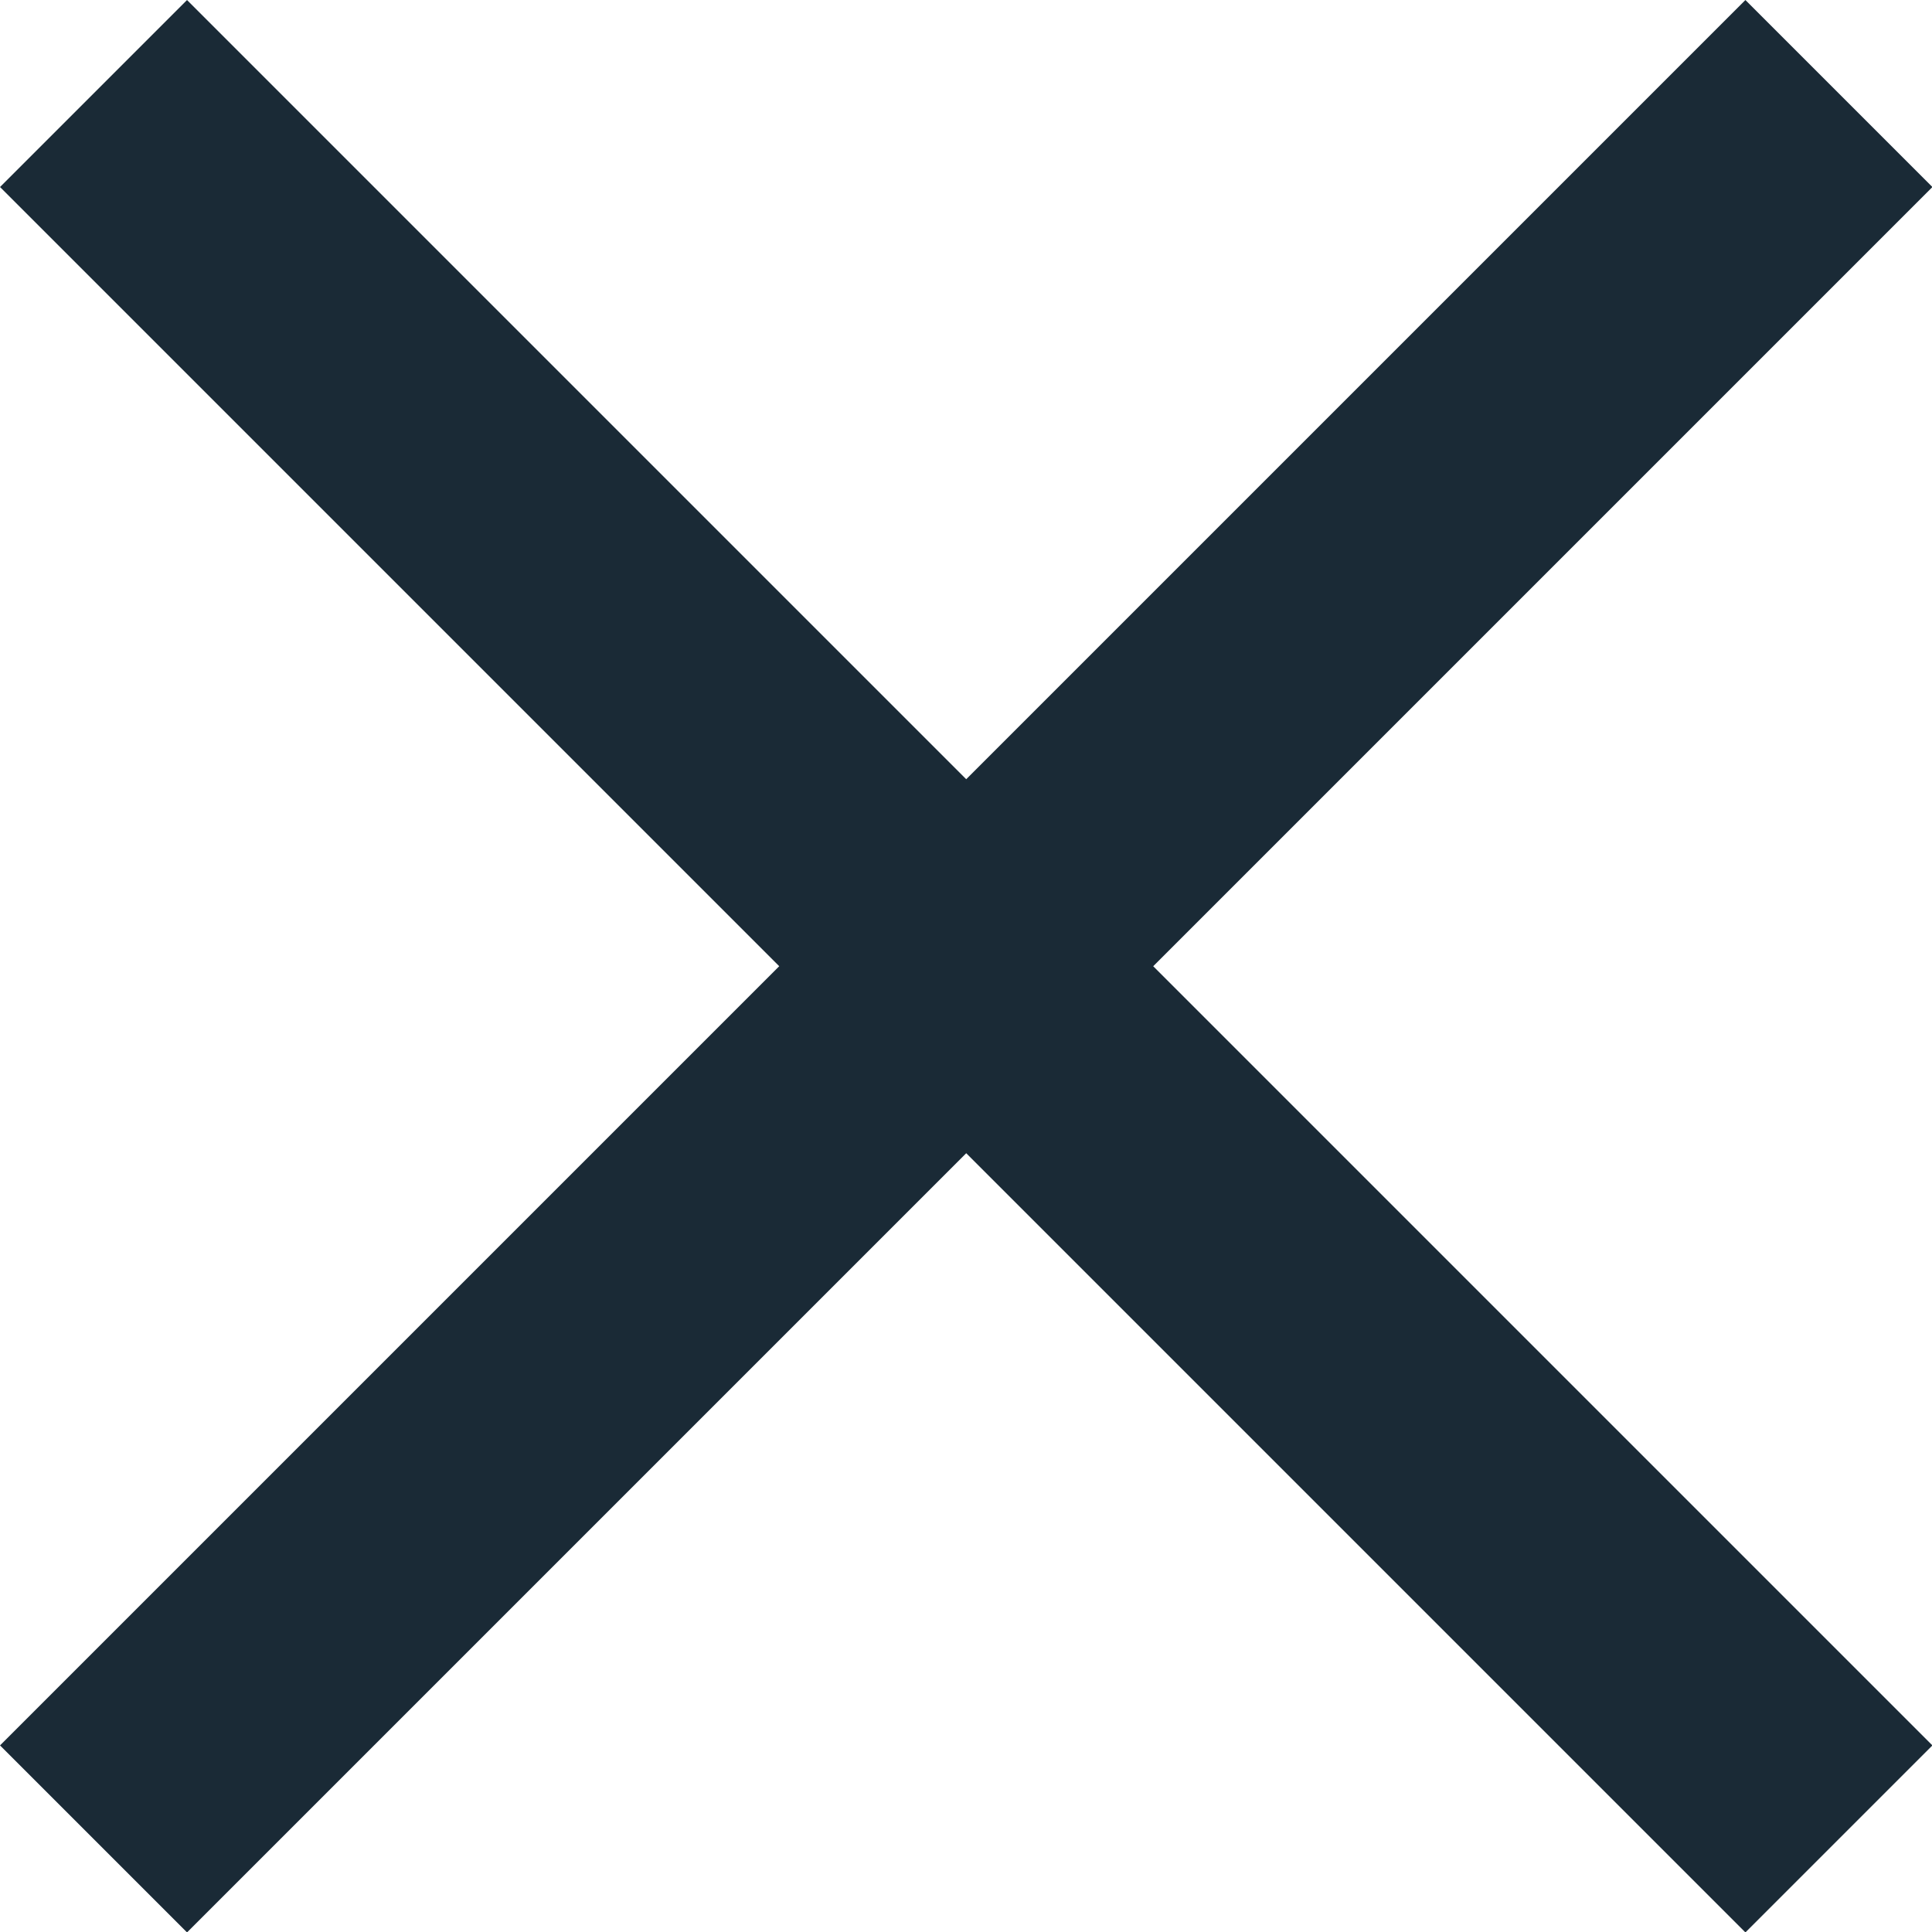 <svg class="close-x-navy" xmlns="http://www.w3.org/2000/svg" width="21.917" height="21.917" viewBox="0 0 21.917 21.917">
  <title>Close</title>
  <g transform="translate(1.061 1.061)">
    <path d="M-2814.1,9.9l-9.9,9.9,9.9-9.9L-2824,0l9.9,9.9,9.9-9.9-9.9,9.9,9.9,9.9Z" transform="translate(2824)" fill="none" stroke="#1a2a36" stroke-width="3"/>
  </g>
</svg>
